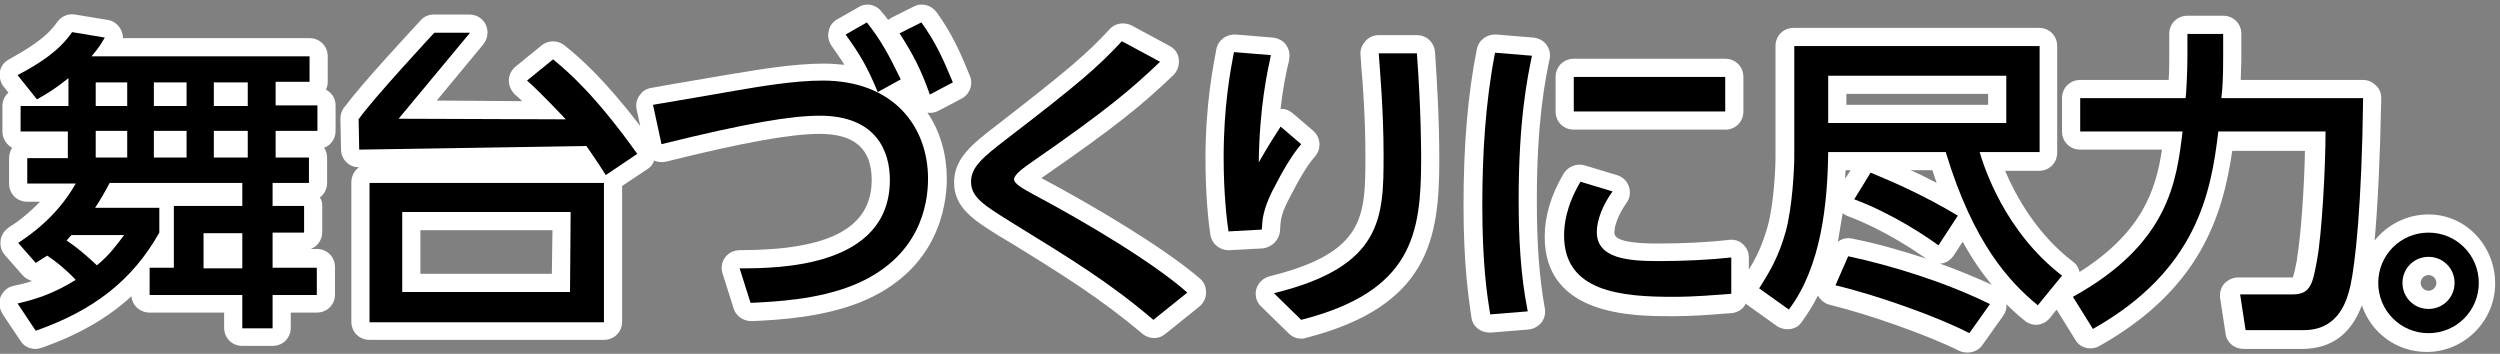 <?xml version="1.0" encoding="utf-8"?>
<!-- Generator: Adobe Illustrator 24.3.0, SVG Export Plug-In . SVG Version: 6.00 Build 0)  -->
<svg version="1.1" id="レイヤー_1" xmlns="http://www.w3.org/2000/svg" xmlns:xlink="http://www.w3.org/1999/xlink" x="0px"
	 y="0px" viewBox="0 0 412.7 58.4" style="enable-background:new 0 0 412.7 58.4;" xml:space="preserve">
<rect x="0" y="0" width="412.7" height="58.4" fill="#808080" stroke="none"/>
<style type="text/css">
	.st0{fill:#FFFFFF;}
</style>
<g>
	<path class="st0" d="M53.8,14.8c0.2-0.4,0.3-0.8,0.3-1.3V9.3c0-1.7-1.3-3-3-3H20.3c0-0.5-0.1-0.9-0.3-1.3c-0.4-0.9-1.3-1.6-2.2-1.7
		l-5.4-0.9c-1.2-0.2-2.3,0.3-3,1.3C7.6,6.3,4.5,8.1,1.5,9.8c-0.8,0.4-1.4,1.2-1.5,2s0,1.8,0.6,2.5l0.8,1c-0.6,0.5-1,1.3-1,2.2v4.2
		c0,1.2,0.7,2.2,1.6,2.7c-0.3,0.5-0.5,1.1-0.5,1.7v4.2c0,1.7,1.3,3,3,3h2.1c-2.1,2.2-4.1,3.6-5.1,4.2l-0.1,0.1
		c-0.7,0.5-1.2,1.2-1.3,2.1c-0.1,0.9,0.1,1.7,0.7,2.4l2.9,3.3c0.4,0.5,1,0.8,1.6,1c-1.2,0.4-2.2,0.6-3.1,0.8c-1,0.2-1.7,0.9-2.1,1.8
		c-0.4,0.9-0.2,1.9,0.3,2.8l3,4.5c0.6,0.9,1.5,1.3,2.5,1.3c0.3,0,0.7-0.1,1-0.2c6-2.1,10.9-4.9,14.8-8.5c0.1,1.5,1.4,2.7,3,2.7H37
		v2.5c0,1.7,1.3,3,3,3h5c1.7,0,3-1.3,3-3v-2.5h4.3c1.7,0,3-1.3,3-3v-4.5c0-1.7-1.3-3-3-3h-1c1.1-0.4,1.9-1.5,1.9-2.8V34
		c0-0.5-0.1-1-0.4-1.4c0.7-0.5,1.2-1.4,1.2-2.4V26c0-0.6-0.2-1.2-0.5-1.6c1.1-0.4,1.9-1.5,1.9-2.8v-4.2
		C55.4,16.3,54.8,15.3,53.8,14.8z"/>
	<path class="st0" d="M154.9,18.3l3.8-2c1.4-0.7,2-2.4,1.4-3.8c-1.6-3.9-2.9-6.9-5.5-10.5c-0.9-1.2-2.5-1.6-3.8-0.9l-3.6,1.8
		c-0.2,0.1-0.4,0.3-0.6,0.4c-0.3-0.5-0.7-0.9-1.1-1.4c-0.9-1.2-2.6-1.5-3.8-0.7l-3.5,2c-0.7,0.4-1.3,1.1-1.4,2
		c-0.2,0.8,0,1.7,0.5,2.4c0.8,1.2,1.5,2.1,2.1,3.1c-1.1-0.1-2.2-0.2-3.4-0.2c-4.9,0-10.9,1-14.4,1.6c0,0-0.1,0-0.1,0
		c-1.2,0.2-13,2.2-13.9,2.4c-0.8,0.1-1.5,0.5-1.9,1.1c-0.6,0.7-0.8,1.6-0.6,2.5l0.6,2.7C100,13.4,96.1,9.8,93.2,7.5
		c-1.1-0.9-2.7-0.9-3.8,0L85.1,11c-0.7,0.6-1.1,1.4-1.1,2.3c0,0.9,0.4,1.7,1,2.3c0.4,0.3,0.8,0.7,1.2,1.1l-14.1-0.1l7.7-9.3
		c0.7-0.9,0.9-2.1,0.4-3.2s-1.6-1.7-2.7-1.7h-5.9c-0.8,0-1.6,0.3-2.2,1c-1,1.1-9.6,10.3-12.3,14c0,0,0,0,0,0
		c-0.6,0.6-0.9,1.4-0.9,2.2c0,0.1,0,0.1,0,0.2l0.1,4.9c0,1.6,1.4,3,3,2.9c-0.8,0.5-1.3,1.5-1.3,2.5v23c0,1.7,1.3,3,3,3h38.7
		c1.7,0,3-1.3,3-3V30.7l4.2-2.8c0.5-0.3,0.9-0.8,1.1-1.4c0.6,0.3,1.3,0.3,1.9,0.2c12.8-3.2,20.7-4.6,25.4-4.6c5.8,0,8.6,2.5,8.6,7.6
		c0,7.9-6.9,11.6-21.8,11.6c-1,0-1.9,0.5-2.4,1.2c-0.6,0.8-0.7,1.8-0.4,2.7l1.8,5.7c0.4,1.3,1.6,2.1,2.9,2.1c0,0,0.1,0,0.2,0l0.2,0
		c4.2-0.2,11.3-0.6,17.6-3.1c12.9-5.2,14.3-16,14.3-20.4c0-3.8-1-7.7-3.2-10.9C153.7,18.7,154.3,18.6,154.9,18.3z M69.4,45.2V38
		h21.8l-0.1,7.2H69.4z M95.3,27.2h-4.7H95.3C95.3,27.2,95.3,27.2,95.3,27.2z"/>
	<path class="st0" d="M172.1,29.5l-0.2-0.1c0.1-0.1,0.2-0.1,0.3-0.2c12-8.3,16.5-12,21.5-16.8c0.7-0.7,1-1.6,0.9-2.6
		c-0.1-1-0.7-1.8-1.5-2.2l-6.3-3.4c-1.2-0.6-2.7-0.4-3.6,0.6c-3.8,4.1-6.7,6.6-18.7,15.9c-3.9,3-7,5.4-7,9.4c0,4.2,3.2,6.2,7.5,8.9
		l1.7,1c9.1,5.6,15,9.3,21.9,15.1c0.6,0.5,1.3,0.7,1.9,0.7c0.7,0,1.3-0.2,1.9-0.7l5.6-4.5c0.7-0.6,1.1-1.4,1.1-2.3s-0.3-1.7-1-2.3
		C192.2,40.9,180.4,33.9,172.1,29.5z"/>
	<path class="st0" d="M211.3,38.1c0.1-1.6,0.1-2.6,1.4-5.1c1.6-3.1,2.9-5.5,4.4-7.2c1.1-1.3,0.9-3.1-0.3-4.2l-3.4-2.9
		c-0.6-0.5-1.3-0.8-2-0.7c0.4-3.7,1-6.4,1.4-8l0-0.2c0.2-0.8,0-1.7-0.5-2.4c-0.5-0.7-1.3-1.1-2.2-1.2l-6.1-0.5
		c-1.5-0.1-2.9,0.9-3.2,2.4c-0.5,2.7-1.8,9.1-1.8,18c0,6.2,0.5,10.6,0.8,12.6c0.2,1.5,1.5,2.6,3,2.6c0.1,0,0.1,0,0.2,0l5.5-0.3
		C210,40.8,211.2,39.6,211.3,38.1z"/>
	<path class="st0" d="M233.9,5.8h-6.3c-0.8,0-1.6,0.3-2.2,1s-0.9,1.4-0.8,2.3c0,0.5,0.1,1,0.1,1.6c0.3,3.3,0.7,8.9,0.7,15
		c0,10,0,16-15.8,19.9c-1.1,0.3-1.9,1.1-2.2,2.1s0,2.2,0.8,2.9l4.5,4.4c0.6,0.6,1.3,0.9,2.1,0.9c0.2,0,0.5,0,0.7-0.1
		c20.4-5.2,22.1-16.4,22.1-29.4c0-6.7-0.4-13.3-0.7-17.7C236.8,7,235.5,5.8,233.9,5.8z"/>
	<path class="st0" d="M259.8,21.4h25c1.7,0,3-1.3,3-3v-5.7c0-1.7-1.3-3-3-3h-25c-1.7,0-3,1.3-3,3v5.7
		C256.8,20.1,258.1,21.4,259.8,21.4z"/>
	<path class="st0" d="M253.7,33c0-13,1.4-19.9,2.1-23.2c0.2-0.8,0-1.7-0.5-2.4c-0.5-0.7-1.3-1.1-2.2-1.2L247,5.7
		c-1.5-0.1-2.9,0.9-3.2,2.4c-1.5,7.5-2.2,15.9-2.2,25.8c0,10.2,0.9,15.6,1.3,18.5c0.2,1.5,1.5,2.5,3,2.5c0.1,0,0.2,0,0.2,0l6.2-0.5
		c0.9-0.1,1.6-0.5,2.2-1.2c0.5-0.7,0.7-1.6,0.5-2.4C254.1,45.8,253.7,40.3,253.7,33z"/>
	<path class="st0" d="M400.9,35.4c-3.6,0-6.8,1.7-8.9,4.3c0.5-5.5,0.9-13.3,1.1-23.5c0-0.8-0.3-1.6-0.9-2.1
		c-0.6-0.6-1.3-0.9-2.1-0.9h-20.2c0-1,0.1-2.2,0.1-3.6v-4c0-1.7-1.3-3-3-3h-5.9c-1.7,0-3,1.3-3,3v3.7c0,1.2,0,2.7-0.1,3.9h-14.6
		c-1.7,0-3,1.3-3,3v5.5c0,1.7,1.3,3,3,3h13.5c-1,6.6-3.2,13.6-13.6,20.2c-0.2-0.7-0.5-1.3-1.1-1.7c-6-4.6-9.4-10.8-11.2-15h5.6
		c1.7,0,3-1.3,3-3V7.6c0-1.7-1.3-3-3-3h-40.5c-1.7,0-3,1.3-3,3v18.3c0,2.1-0.3,7.9-1.3,11.5c-0.9,3.1-1.8,5-3.1,7.1v-2
		c0-0.9-0.4-1.7-1-2.2c-0.6-0.6-1.5-0.8-2.3-0.7c-3.4,0.4-7.5,0.6-11.7,0.6c-6.4,0-7.2-1-7.2-1.8c0-1.3,0.8-3.2,2-4.9
		c0.6-0.8,0.7-1.8,0.4-2.7c-0.3-0.9-1-1.6-2-1.9l-5.3-1.6c-1.3-0.4-2.8,0.2-3.5,1.4c-2.1,3.6-3.1,7-3.1,10.4
		c0,13.1,14.7,13.1,21,13.1c3.1,0,5.9-0.2,8.3-0.4l1.5-0.1c1.1-0.1,2-0.7,2.4-1.6c0.1,0.1,0.1,0.1,0.2,0.2l4.9,3.5
		c1.3,0.9,3.2,0.7,4.1-0.6c1-1.4,1.9-2.8,2.7-4.4c0.4,0.7,1.1,1.3,1.9,1.5c6.6,1.6,16.4,5.1,21.4,7.6c0.4,0.2,0.9,0.3,1.4,0.3
		c0.9,0,1.9-0.4,2.5-1.3l3.4-4.8c0.4-0.6,0.6-1.2,0.5-1.9c1,1,2,1.9,3,2.7c0.6,0.5,1.4,0.8,2.2,0.7c0.8-0.1,1.5-0.5,2-1.1l1.1-1.4
		l3.1,5c0.8,1.4,2.6,1.8,4,1c16.5-9.3,20.3-21.3,21.9-32.2h12c-0.1,6.1-0.7,14.3-1.3,17.7l0,0.2c-0.2,1.1-0.5,2.5-0.7,3
		c-0.1,0-0.2,0-0.3,0h-8.7c-0.9,0-1.7,0.4-2.3,1c-0.6,0.7-0.8,1.5-0.7,2.4l0.9,5.9c0.2,1.5,1.5,2.5,3,2.5h9.6c4.8,0,8.1-2.4,9.9-7.2
		c1.5,4.5,5.7,7.7,10.7,7.7c6.2,0,11.3-5.1,11.3-11.3S407.1,35.4,400.9,35.4z M400.9,45.4c0.7,0,1.3,0.6,1.3,1.3s-0.6,1.3-1.3,1.3
		s-1.3-0.6-1.3-1.3S400.2,45.4,400.9,45.4z M315.4,28.1h3.6c0.2,0.7,0.5,1.4,0.7,2.1C318.2,29.4,316.8,28.7,315.4,28.1z M305.5,28.1
		l-0.9,1.4c0-0.5,0-0.9,0.1-1.4H305.5z M304.2,35.2c0.3,0.2,0.6,0.4,0.9,0.5c6.1,2.3,11.3,5.9,12.9,7c-4-1.3-8.1-2.5-12.2-3.3
		c-0.2,0-0.4-0.1-0.6-0.1c-0.6,0-1.3,0.2-1.8,0.6C303.7,38.3,303.9,36.7,304.2,35.2z M328.2,15.5v1.8h-23.4v-1.8H328.2z M320.2,43.5
		c0.1,0,0.2,0,0.3,0c0.8-0.1,1.5-0.6,2-1.3l1.5-2.3c1.6,2.9,3.2,5.2,4.8,7.1C326.1,45.8,323.3,44.6,320.2,43.5z"/>
</g>
<g>
	<path d="M2.9,50.1c2.5-0.6,5.6-1.4,9.6-3.9c-1.6-1.7-3.2-3-4.7-4c-0.7,0.4-0.9,0.6-1.9,1.2L3,40.1c1.5-1,6.3-4.1,9.5-9.8h-8v-4.2
		h6.7v-4.4H3.4v-4.2h7.9v-4.6c-2.1,1.7-3.6,2.6-5.2,3.5l-3.2-4c3.6-1.9,6.9-4,9-7.1l5.4,0.9c-0.5,0.8-0.8,1.5-2.2,3.1h36v4.2h-5.6
		v3.9h6.9v4.2h-6.9V26H51v4.2h-6V34h5.2v4.4H45v5.8h7.3v4.5H45v5.5h-5v-5.5H24.7v-4.5h4V34H40v-3.8H18.1c-0.9,1.7-1.6,2.9-2.4,4.1
		h10.6v4.1c-4.5,8-11,12.9-20.4,16.2L2.9,50.1z M11.8,38.8c-0.2,0.2-0.4,0.4-0.8,0.9c1.8,1.2,3.4,2.6,5,4.1c2.3-1.9,3.4-3.6,4.5-5
		H11.8z M15.8,13.6v3.9H21v-3.9H15.8z M15.8,21.6V26H21v-4.4H15.8z M25.4,13.6v3.9h5.4v-3.9H25.4z M25.4,21.6V26h5.4v-4.4H25.4z
		 M33.6,38.5v5.8H40v-5.8H33.6z M35.3,13.6v3.9h5.6v-3.9H35.3z M35.3,21.6V26h5.6v-4.4H35.3z"/>
	<path d="M91.3,9.8C94,12,98.5,16,105.2,25.4l-5.2,3.5c-1.3-2.1-3.2-4.8-3.2-4.8l-37.5,0.6l-0.1-5.1c1.7,0.1,4.1,0.1,0,0.1
		c2.1-3.1,12.5-14.3,12.5-14.3h5.9L65.8,19.6l27.6,0.1c0,0-4.2-4.5-6.4-6.4L91.3,9.8z M99.7,53.2H61v-23h38.7V53.2z M94.2,35H66.4
		v13.2h27.7L94.2,35L94.2,35z"/>
	<path d="M122.1,44.3c6.3,0,24.8-0.1,24.8-14.6c0-4.7-2.2-10.6-11.6-10.6c-4.6,0-12,1.2-26.1,4.7l-1.4-6.5c0.1,0,12.9-2.2,14-2.4
		c3.5-0.6,9.3-1.6,14-1.6c11.7,0,17.4,7.6,17.4,16.2c0,4.2-1.3,13.1-12.4,17.6c-6,2.4-12.9,2.7-16.9,2.9L122.1,44.3z M143.1,3.7
		c2.3,2.9,3.6,5.3,5.6,9.4l-3.8,2.1c-1.7-4.1-2.8-6-5.3-9.5L143.1,3.7z M152.1,3.7c2.3,3.2,3.5,5.8,5.2,9.9l-3.8,2
		c-1.5-4.2-2.7-6.5-5-10.1L152.1,3.7z"/>
	<path d="M190.4,52.8c-7.4-6.3-13.7-10.1-23.6-16.2c-4.3-2.7-6.5-4-6.5-6.6c0-2.4,1.9-4,5.8-7c12-9.2,15.1-11.9,19.1-16.2l6.3,3.4
		c-4.6,4.4-8.8,8-21.1,16.5c-1.3,0.9-3,2.1-3,2.9s1.8,1.7,3.2,2.5c8.5,4.5,19.9,11.3,25.4,16.2L190.4,52.8z"/>
	<path d="M209.8,9.1c-0.6,2.8-1.9,8.7-2,17.7c1.6-2.8,2.7-4.5,3.6-5.9l3.4,2.9c-1.6,1.9-3,4.3-4.8,7.8c-1.5,3.1-1.6,4.5-1.7,6.3
		l-5.5,0.3c-0.3-2-0.8-6.3-0.8-12.2c0-8.4,1.1-14.3,1.7-17.4L209.8,9.1z M233.9,8.8c0.7,9.5,0.7,16,0.7,17.5
		c0,12.3-1.4,21.8-19.8,26.5l-4.5-4.4c18-4.4,18.1-12.5,18.1-22.8c0-7.3-0.6-13.9-0.8-16.8C227.6,8.8,233.9,8.8,233.9,8.8z"/>
	<path d="M252.9,9.2c-0.8,3.8-2.2,10.8-2.2,23.8c0,6.2,0.3,12.4,1.5,18.4l-6.2,0.5c-0.5-3.1-1.3-8.2-1.3-18c0-8.4,0.5-16.9,2.1-25.2
		L252.9,9.2z M266.2,31.6c-1.6,2.2-2.6,4.7-2.6,6.7c0,4.4,5.2,4.8,10.2,4.8c4.1,0,8.4-0.2,12-0.6v6c-2.8,0.2-5.9,0.5-9.6,0.5
		c-8.5,0-18-0.8-18-10.1c0-1.8,0.3-4.8,2.7-8.9L266.2,31.6z M284.8,12.7v5.7h-25v-5.7H284.8z"/>
	<path d="M296.2,7.6h40.5v17.5h-9.9c0.7,2.4,4.1,13.1,13.6,20.4l-4,4.9c-4.6-3.8-10.6-10.1-15.2-25.3h-19.4
		c-0.1,8.3-1.1,18.9-6.5,26l-4.9-3.5c1.9-3,3.2-5.2,4.4-9.4c1.1-4.1,1.4-10.4,1.4-12.3V7.6z M301.8,20.3h29.4v-7.8h-29.4V20.3z
		 M305.1,42.3c7,1.5,15.9,4.2,23.4,7.9l-3.4,4.8c-5.2-2.7-15.3-6.3-22.1-7.9L305.1,42.3z M308.8,28.5c3.9,1.6,8.9,3.8,14.4,7.1
		l-3.2,4.9c-1.9-1.4-7.5-5.2-13.9-7.6L308.8,28.5z"/>
	<path d="M342.2,49c15.9-8.8,17.1-19.1,18.1-27.3h-16.9v-5.5h17.4c0.1-0.6,0.3-4.3,0.3-6.9V5.6h5.9v4c0,3.1-0.1,5-0.3,6.6h23.4
		c-0.2,17.5-1.3,27.4-2.1,31c-0.5,2-1.7,7.3-7.7,7.3h-9.6l-0.9-5.9h8.7c3,0,3.3-1.9,4-5.7c0.8-4.3,1.4-15.3,1.4-21.2h-17.7
		c-1.2,10.1-3.5,22.9-20.7,32.6L342.2,49z"/>
	<path d="M400.9,55c-4.6,0-8.3-3.7-8.3-8.3s3.7-8.3,8.3-8.3s8.3,3.7,8.3,8.3S405.5,55,400.9,55z M400.9,42.4c-2.4,0-4.3,1.9-4.3,4.3
		s1.9,4.3,4.3,4.3s4.3-1.9,4.3-4.3S403.3,42.4,400.9,42.4z"/>
</g>
</svg>
